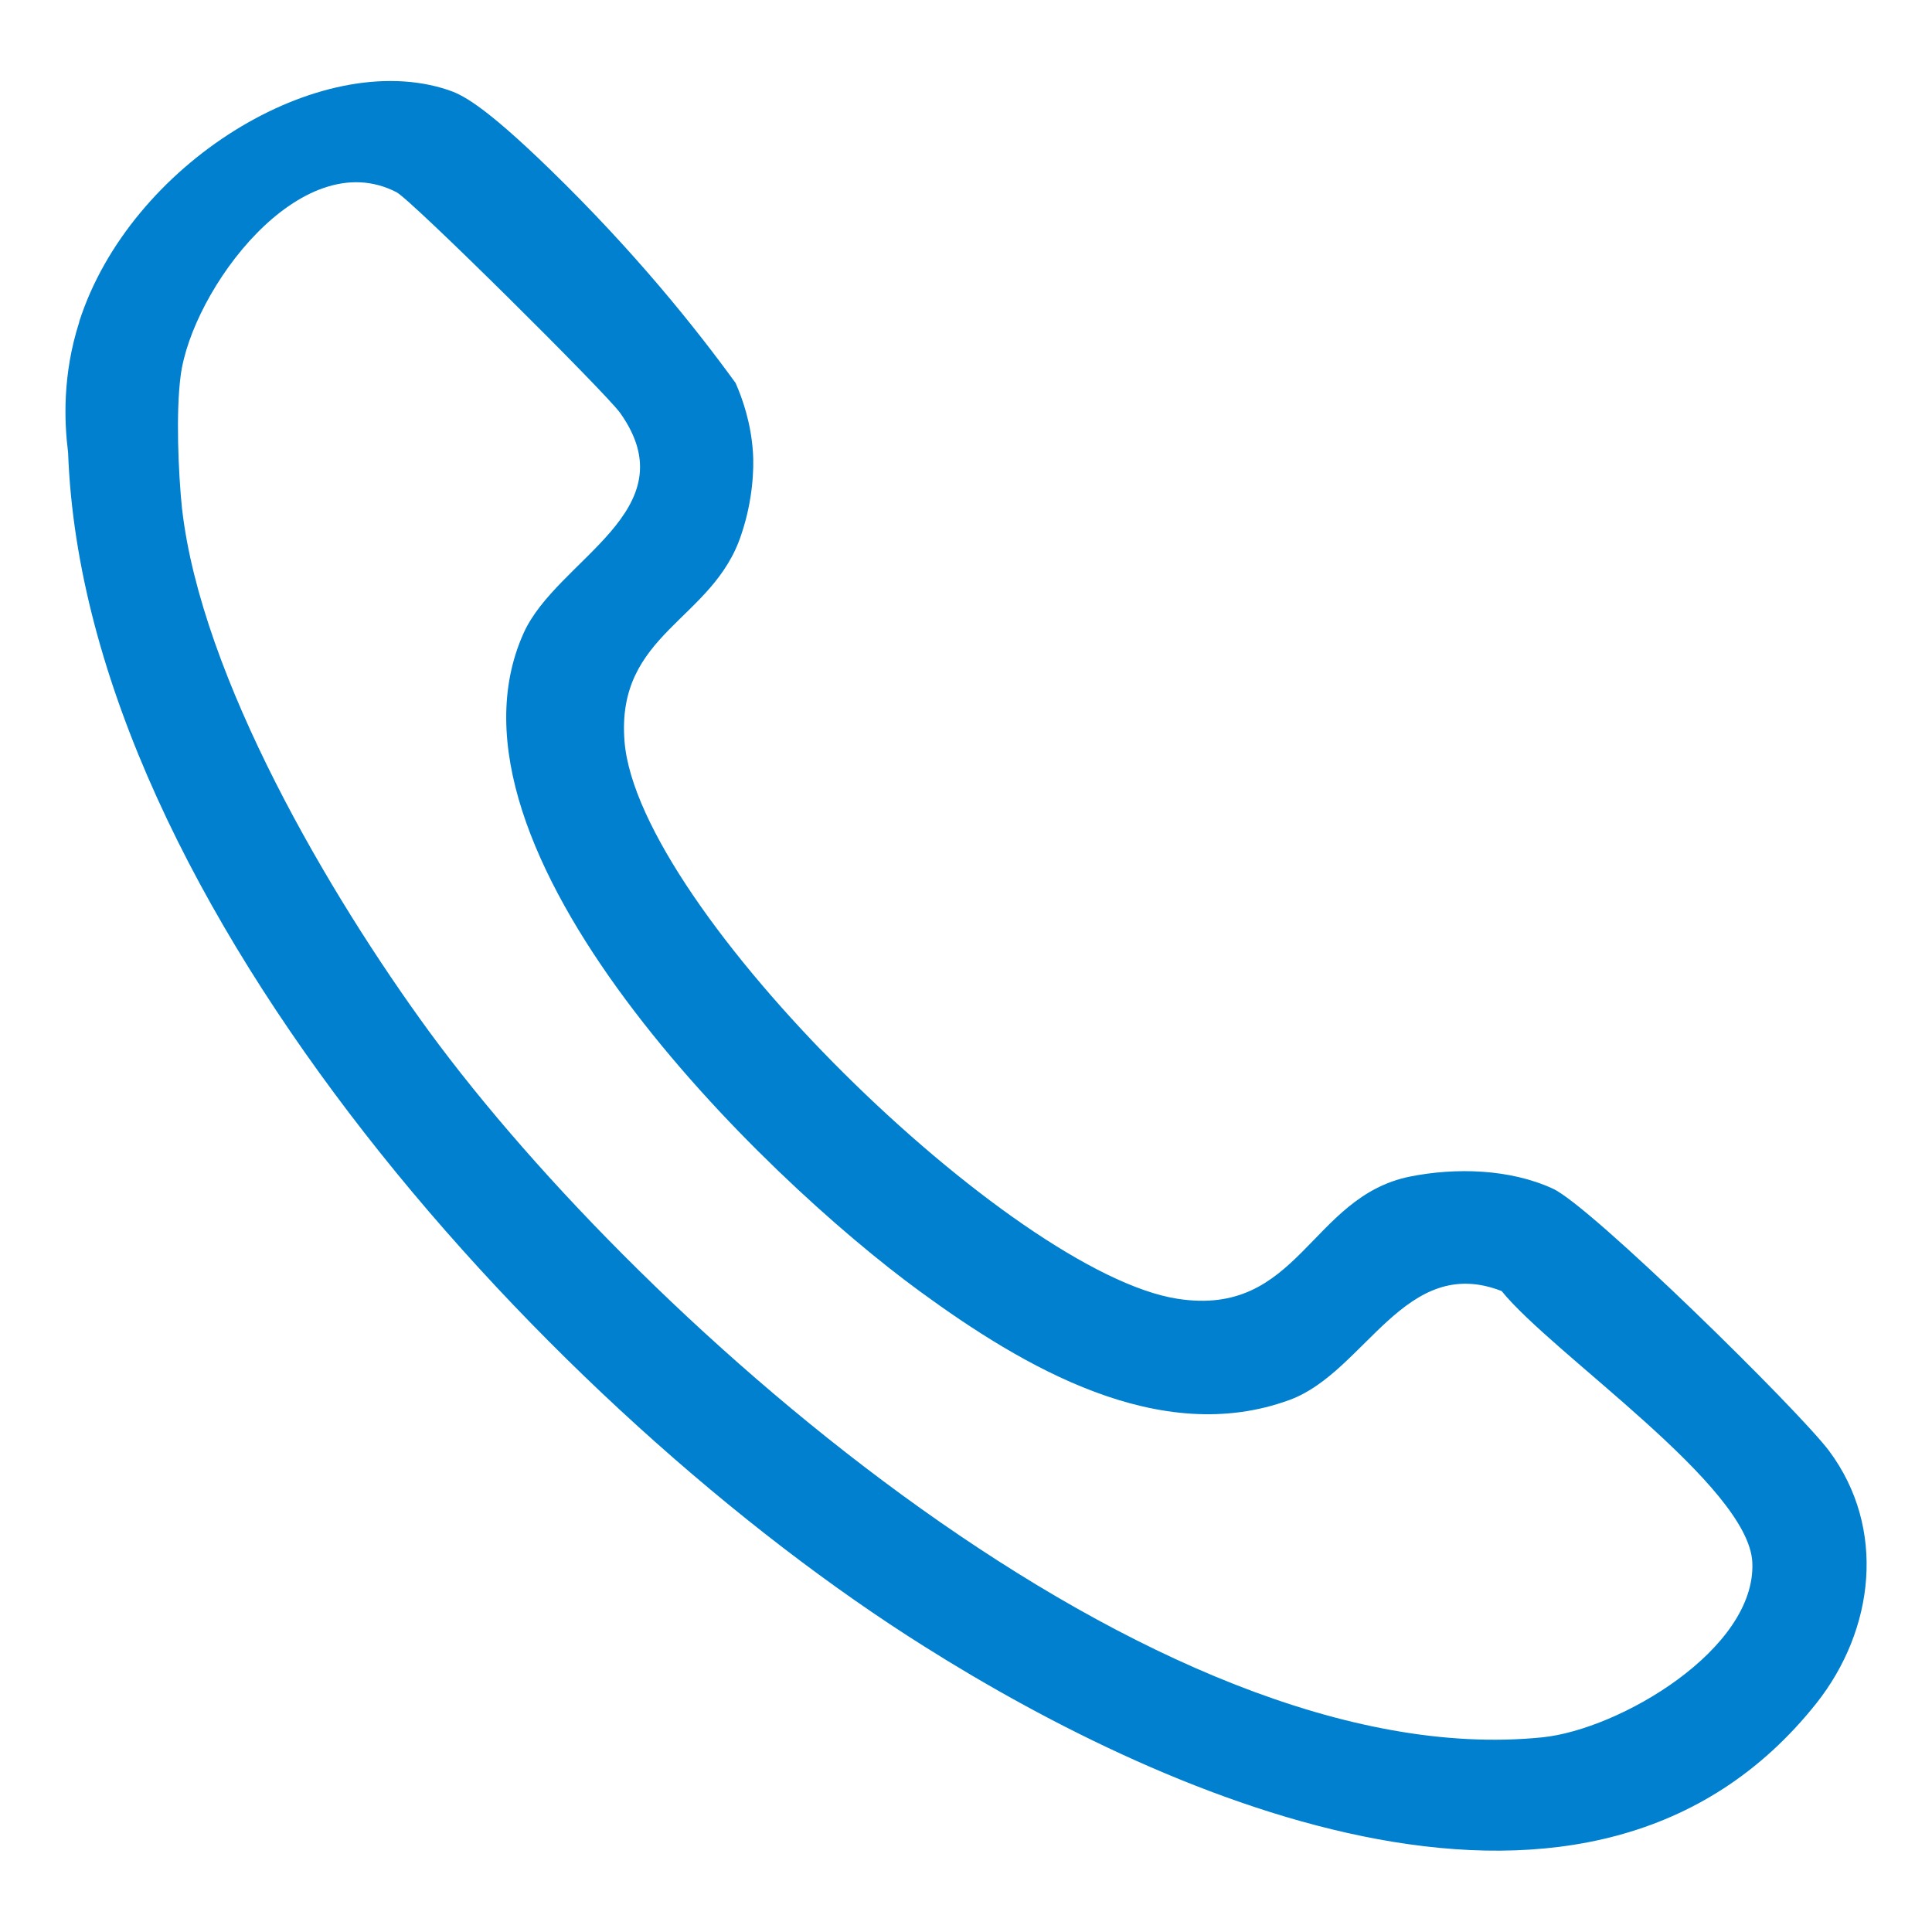 <?xml version="1.0" encoding="UTF-8"?>
<svg id="_圖層_2" data-name="圖層 2" xmlns="http://www.w3.org/2000/svg" viewBox="0 0 40 40">
  <defs>
    <style>
      .cls-1 {
        fill: #0080ce;
      }
    </style>
  </defs>
  <path class="cls-1" d="m1.64,6.66C2.69,3.39,6.62.98,9.27,1.86c.27.09.7.27,2.12,1.65,1.76,1.71,3.02,3.29,3.84,4.42.14.32.32.82.36,1.45.02.32,0,.97-.24,1.68-.58,1.79-2.6,2.04-2.42,4.29.28,3.48,8.03,11.01,11.45,11.54,2.51.39,2.74-2.11,4.81-2.53.95-.19,2.07-.16,2.96.25.79.36,5.09,4.59,5.72,5.43,1.19,1.6.94,3.7-.26,5.22-4.66,5.87-13.38,2.04-18.47-1.17C11.53,29.31,1.75,18.76,1.41,9.37c-.08-.63-.12-1.61.23-2.7Zm2.13,3.88c.4,3.49,3.05,7.99,5.11,10.81,4.44,6.06,15.05,15.43,23.05,14.62,1.59-.16,4.43-1.82,4.35-3.62-.07-1.59-4.13-4.31-5.19-5.62-2-.78-2.82,1.67-4.38,2.25-2.7,1-5.54-.69-7.66-2.24-3.29-2.4-10.22-9.16-8.21-13.63.69-1.54,3.44-2.53,2-4.56-.3-.42-4.32-4.41-4.63-4.57-1.99-1.03-4.24,2.03-4.47,3.8-.1.76-.05,1.99.03,2.77Z"/>
</svg>